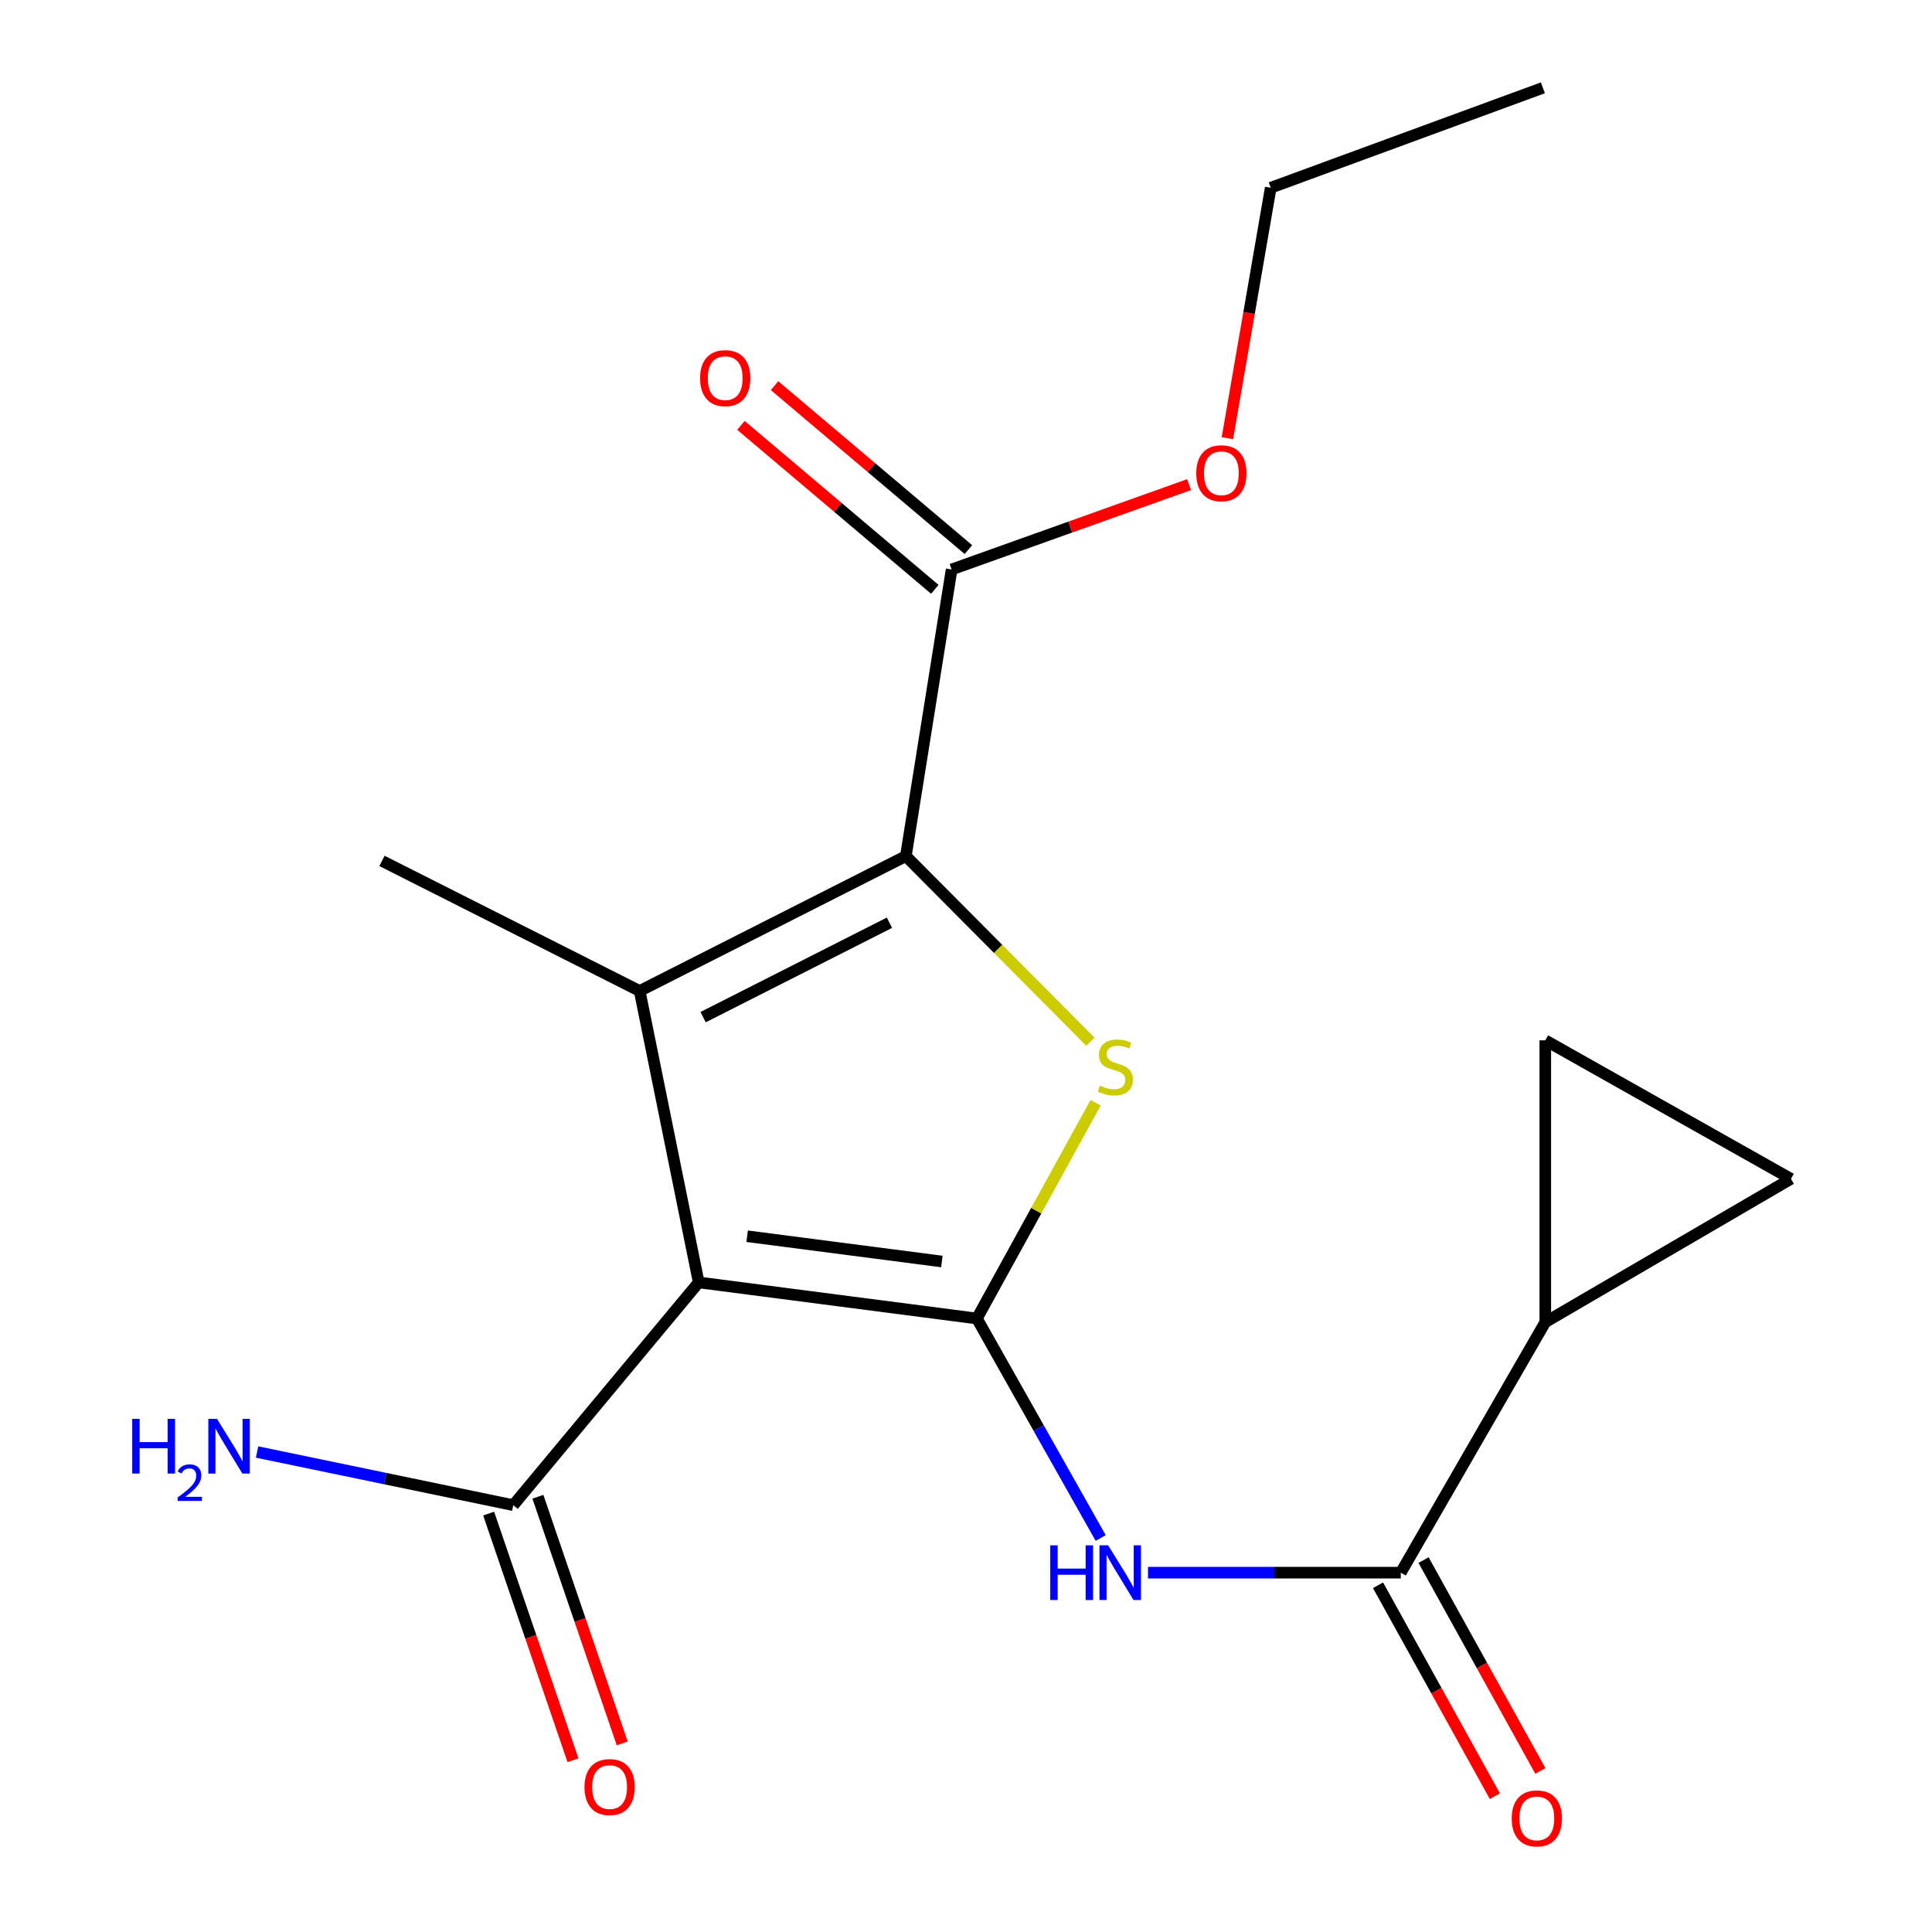 <?xml version='1.0' encoding='iso-8859-1'?>
<svg version='1.1' baseProfile='full'
              xmlns='http://www.w3.org/2000/svg'
                      xmlns:rdkit='http://www.rdkit.org/xml'
                      xmlns:xlink='http://www.w3.org/1999/xlink'
                  xml:space='preserve'
width='1000px' height='1000px' viewBox='0 0 1000 1000'>
<!-- END OF HEADER -->
<rect style='opacity:1.0;fill:#FFFFFF;stroke:none' width='1000' height='1000' x='0' y='0'> </rect>
<path class='bond-0' d='M 505.636,682.461 L 361.653,663.773' style='fill:none;fill-rule:evenodd;stroke:#000000;stroke-width:6px;stroke-linecap:butt;stroke-linejoin:miter;stroke-opacity:1' />
<path class='bond-0' d='M 487.505,652.95 L 386.717,639.868' style='fill:none;fill-rule:evenodd;stroke:#000000;stroke-width:6px;stroke-linecap:butt;stroke-linejoin:miter;stroke-opacity:1' />
<path class='bond-3' d='M 505.636,682.461 L 536.361,626.629' style='fill:none;fill-rule:evenodd;stroke:#000000;stroke-width:6px;stroke-linecap:butt;stroke-linejoin:miter;stroke-opacity:1' />
<path class='bond-3' d='M 536.361,626.629 L 567.086,570.796' style='fill:none;fill-rule:evenodd;stroke:#CCCC00;stroke-width:6px;stroke-linecap:butt;stroke-linejoin:miter;stroke-opacity:1' />
<path class='bond-4' d='M 505.636,682.461 L 537.677,739.268' style='fill:none;fill-rule:evenodd;stroke:#000000;stroke-width:6px;stroke-linecap:butt;stroke-linejoin:miter;stroke-opacity:1' />
<path class='bond-4' d='M 537.677,739.268 L 569.718,796.074' style='fill:none;fill-rule:evenodd;stroke:#0000FF;stroke-width:6px;stroke-linecap:butt;stroke-linejoin:miter;stroke-opacity:1' />
<path class='bond-1' d='M 361.653,663.773 L 331.085,512.923' style='fill:none;fill-rule:evenodd;stroke:#000000;stroke-width:6px;stroke-linecap:butt;stroke-linejoin:miter;stroke-opacity:1' />
<path class='bond-6' d='M 361.653,663.773 L 265.67,779.073' style='fill:none;fill-rule:evenodd;stroke:#000000;stroke-width:6px;stroke-linecap:butt;stroke-linejoin:miter;stroke-opacity:1' />
<path class='bond-15' d='M 331.085,512.923 L 197.711,445.607' style='fill:none;fill-rule:evenodd;stroke:#000000;stroke-width:6px;stroke-linecap:butt;stroke-linejoin:miter;stroke-opacity:1' />
<path class='bond-19' d='M 331.085,512.923 L 468.873,443.109' style='fill:none;fill-rule:evenodd;stroke:#000000;stroke-width:6px;stroke-linecap:butt;stroke-linejoin:miter;stroke-opacity:1' />
<path class='bond-19' d='M 363.926,526.475 L 460.378,477.605' style='fill:none;fill-rule:evenodd;stroke:#000000;stroke-width:6px;stroke-linecap:butt;stroke-linejoin:miter;stroke-opacity:1' />
<path class='bond-2' d='M 468.873,443.109 L 516.634,491.153' style='fill:none;fill-rule:evenodd;stroke:#000000;stroke-width:6px;stroke-linecap:butt;stroke-linejoin:miter;stroke-opacity:1' />
<path class='bond-2' d='M 516.634,491.153 L 564.395,539.197' style='fill:none;fill-rule:evenodd;stroke:#CCCC00;stroke-width:6px;stroke-linecap:butt;stroke-linejoin:miter;stroke-opacity:1' />
<path class='bond-7' d='M 468.873,443.109 L 492.559,294.757' style='fill:none;fill-rule:evenodd;stroke:#000000;stroke-width:6px;stroke-linecap:butt;stroke-linejoin:miter;stroke-opacity:1' />
<path class='bond-5' d='M 594.204,814.01 L 659.624,814.01' style='fill:none;fill-rule:evenodd;stroke:#0000FF;stroke-width:6px;stroke-linecap:butt;stroke-linejoin:miter;stroke-opacity:1' />
<path class='bond-5' d='M 659.624,814.01 L 725.044,814.01' style='fill:none;fill-rule:evenodd;stroke:#000000;stroke-width:6px;stroke-linecap:butt;stroke-linejoin:miter;stroke-opacity:1' />
<path class='bond-8' d='M 725.044,814.01 L 799.84,684.346' style='fill:none;fill-rule:evenodd;stroke:#000000;stroke-width:6px;stroke-linecap:butt;stroke-linejoin:miter;stroke-opacity:1' />
<path class='bond-11' d='M 713.265,820.536 L 743.505,875.12' style='fill:none;fill-rule:evenodd;stroke:#000000;stroke-width:6px;stroke-linecap:butt;stroke-linejoin:miter;stroke-opacity:1' />
<path class='bond-11' d='M 743.505,875.12 L 773.746,929.703' style='fill:none;fill-rule:evenodd;stroke:#FF0000;stroke-width:6px;stroke-linecap:butt;stroke-linejoin:miter;stroke-opacity:1' />
<path class='bond-11' d='M 736.823,807.484 L 767.063,862.068' style='fill:none;fill-rule:evenodd;stroke:#000000;stroke-width:6px;stroke-linecap:butt;stroke-linejoin:miter;stroke-opacity:1' />
<path class='bond-11' d='M 767.063,862.068 L 797.304,916.651' style='fill:none;fill-rule:evenodd;stroke:#FF0000;stroke-width:6px;stroke-linecap:butt;stroke-linejoin:miter;stroke-opacity:1' />
<path class='bond-12' d='M 252.928,783.43 L 274.756,847.262' style='fill:none;fill-rule:evenodd;stroke:#000000;stroke-width:6px;stroke-linecap:butt;stroke-linejoin:miter;stroke-opacity:1' />
<path class='bond-12' d='M 274.756,847.262 L 296.583,911.095' style='fill:none;fill-rule:evenodd;stroke:#FF0000;stroke-width:6px;stroke-linecap:butt;stroke-linejoin:miter;stroke-opacity:1' />
<path class='bond-12' d='M 278.412,774.716 L 300.239,838.548' style='fill:none;fill-rule:evenodd;stroke:#000000;stroke-width:6px;stroke-linecap:butt;stroke-linejoin:miter;stroke-opacity:1' />
<path class='bond-12' d='M 300.239,838.548 L 322.067,902.381' style='fill:none;fill-rule:evenodd;stroke:#FF0000;stroke-width:6px;stroke-linecap:butt;stroke-linejoin:miter;stroke-opacity:1' />
<path class='bond-14' d='M 265.67,779.073 L 199.37,765.315' style='fill:none;fill-rule:evenodd;stroke:#000000;stroke-width:6px;stroke-linecap:butt;stroke-linejoin:miter;stroke-opacity:1' />
<path class='bond-14' d='M 199.37,765.315 L 133.071,751.558' style='fill:none;fill-rule:evenodd;stroke:#0000FF;stroke-width:6px;stroke-linecap:butt;stroke-linejoin:miter;stroke-opacity:1' />
<path class='bond-13' d='M 501.255,284.475 L 451.081,242.04' style='fill:none;fill-rule:evenodd;stroke:#000000;stroke-width:6px;stroke-linecap:butt;stroke-linejoin:miter;stroke-opacity:1' />
<path class='bond-13' d='M 451.081,242.04 L 400.907,199.605' style='fill:none;fill-rule:evenodd;stroke:#FF0000;stroke-width:6px;stroke-linecap:butt;stroke-linejoin:miter;stroke-opacity:1' />
<path class='bond-13' d='M 483.863,305.039 L 433.689,262.604' style='fill:none;fill-rule:evenodd;stroke:#000000;stroke-width:6px;stroke-linecap:butt;stroke-linejoin:miter;stroke-opacity:1' />
<path class='bond-13' d='M 433.689,262.604 L 383.515,220.168' style='fill:none;fill-rule:evenodd;stroke:#FF0000;stroke-width:6px;stroke-linecap:butt;stroke-linejoin:miter;stroke-opacity:1' />
<path class='bond-16' d='M 492.559,294.757 L 554.02,272.799' style='fill:none;fill-rule:evenodd;stroke:#000000;stroke-width:6px;stroke-linecap:butt;stroke-linejoin:miter;stroke-opacity:1' />
<path class='bond-16' d='M 554.02,272.799 L 615.481,250.841' style='fill:none;fill-rule:evenodd;stroke:#FF0000;stroke-width:6px;stroke-linecap:butt;stroke-linejoin:miter;stroke-opacity:1' />
<path class='bond-9' d='M 799.84,684.346 L 926.99,610.163' style='fill:none;fill-rule:evenodd;stroke:#000000;stroke-width:6px;stroke-linecap:butt;stroke-linejoin:miter;stroke-opacity:1' />
<path class='bond-10' d='M 799.84,684.346 L 799.84,538.479' style='fill:none;fill-rule:evenodd;stroke:#000000;stroke-width:6px;stroke-linecap:butt;stroke-linejoin:miter;stroke-opacity:1' />
<path class='bond-20' d='M 926.99,610.163 L 799.84,538.479' style='fill:none;fill-rule:evenodd;stroke:#000000;stroke-width:6px;stroke-linecap:butt;stroke-linejoin:miter;stroke-opacity:1' />
<path class='bond-17' d='M 635.312,226.805 L 646.52,161.992' style='fill:none;fill-rule:evenodd;stroke:#FF0000;stroke-width:6px;stroke-linecap:butt;stroke-linejoin:miter;stroke-opacity:1' />
<path class='bond-17' d='M 646.52,161.992 L 657.728,97.179' style='fill:none;fill-rule:evenodd;stroke:#000000;stroke-width:6px;stroke-linecap:butt;stroke-linejoin:miter;stroke-opacity:1' />
<path class='bond-18' d='M 657.728,97.179 L 798.599,45.455' style='fill:none;fill-rule:evenodd;stroke:#000000;stroke-width:6px;stroke-linecap:butt;stroke-linejoin:miter;stroke-opacity:1' />
<path  class='atom-4' d='M 569.32 561.919
Q 569.64 562.039, 570.96 562.599
Q 572.28 563.159, 573.72 563.519
Q 575.2 563.839, 576.64 563.839
Q 579.32 563.839, 580.88 562.559
Q 582.44 561.239, 582.44 558.959
Q 582.44 557.399, 581.64 556.439
Q 580.88 555.479, 579.68 554.959
Q 578.48 554.439, 576.48 553.839
Q 573.96 553.079, 572.44 552.359
Q 570.96 551.639, 569.88 550.119
Q 568.84 548.599, 568.84 546.039
Q 568.84 542.479, 571.24 540.279
Q 573.68 538.079, 578.48 538.079
Q 581.76 538.079, 585.48 539.639
L 584.56 542.719
Q 581.16 541.319, 578.6 541.319
Q 575.84 541.319, 574.32 542.479
Q 572.8 543.599, 572.84 545.559
Q 572.84 547.079, 573.6 547.999
Q 574.4 548.919, 575.52 549.439
Q 576.68 549.959, 578.6 550.559
Q 581.16 551.359, 582.68 552.159
Q 584.2 552.959, 585.28 554.599
Q 586.4 556.199, 586.4 558.959
Q 586.4 562.879, 583.76 564.999
Q 581.16 567.079, 576.8 567.079
Q 574.28 567.079, 572.36 566.519
Q 570.48 565.999, 568.24 565.079
L 569.32 561.919
' fill='#CCCC00'/>
<path  class='atom-5' d='M 543.614 799.85
L 547.454 799.85
L 547.454 811.89
L 561.934 811.89
L 561.934 799.85
L 565.774 799.85
L 565.774 828.17
L 561.934 828.17
L 561.934 815.09
L 547.454 815.09
L 547.454 828.17
L 543.614 828.17
L 543.614 799.85
' fill='#0000FF'/>
<path  class='atom-5' d='M 573.574 799.85
L 582.854 814.85
Q 583.774 816.33, 585.254 819.01
Q 586.734 821.69, 586.814 821.85
L 586.814 799.85
L 590.574 799.85
L 590.574 828.17
L 586.694 828.17
L 576.734 811.77
Q 575.574 809.85, 574.334 807.65
Q 573.134 805.45, 572.774 804.77
L 572.774 828.17
L 569.094 828.17
L 569.094 799.85
L 573.574 799.85
' fill='#0000FF'/>
<path  class='atom-12' d='M 782.471 941.21
Q 782.471 934.41, 785.831 930.61
Q 789.191 926.81, 795.471 926.81
Q 801.751 926.81, 805.111 930.61
Q 808.471 934.41, 808.471 941.21
Q 808.471 948.09, 805.071 952.01
Q 801.671 955.89, 795.471 955.89
Q 789.231 955.89, 785.831 952.01
Q 782.471 948.13, 782.471 941.21
M 795.471 952.69
Q 799.791 952.69, 802.111 949.81
Q 804.471 946.89, 804.471 941.21
Q 804.471 935.65, 802.111 932.85
Q 799.791 930.01, 795.471 930.01
Q 791.151 930.01, 788.791 932.81
Q 786.471 935.61, 786.471 941.21
Q 786.471 946.93, 788.791 949.81
Q 791.151 952.69, 795.471 952.69
' fill='#FF0000'/>
<path  class='atom-13' d='M 302.539 924.991
Q 302.539 918.191, 305.899 914.391
Q 309.259 910.591, 315.539 910.591
Q 321.819 910.591, 325.179 914.391
Q 328.539 918.191, 328.539 924.991
Q 328.539 931.871, 325.139 935.791
Q 321.739 939.671, 315.539 939.671
Q 309.299 939.671, 305.899 935.791
Q 302.539 931.911, 302.539 924.991
M 315.539 936.471
Q 319.859 936.471, 322.179 933.591
Q 324.539 930.671, 324.539 924.991
Q 324.539 919.431, 322.179 916.631
Q 319.859 913.791, 315.539 913.791
Q 311.219 913.791, 308.859 916.591
Q 306.539 919.391, 306.539 924.991
Q 306.539 930.711, 308.859 933.591
Q 311.219 936.471, 315.539 936.471
' fill='#FF0000'/>
<path  class='atom-14' d='M 362.374 195.727
Q 362.374 188.927, 365.734 185.127
Q 369.094 181.327, 375.374 181.327
Q 381.654 181.327, 385.014 185.127
Q 388.374 188.927, 388.374 195.727
Q 388.374 202.607, 384.974 206.527
Q 381.574 210.407, 375.374 210.407
Q 369.134 210.407, 365.734 206.527
Q 362.374 202.647, 362.374 195.727
M 375.374 207.207
Q 379.694 207.207, 382.014 204.327
Q 384.374 201.407, 384.374 195.727
Q 384.374 190.167, 382.014 187.367
Q 379.694 184.527, 375.374 184.527
Q 371.054 184.527, 368.694 187.327
Q 366.374 190.127, 366.374 195.727
Q 366.374 201.447, 368.694 204.327
Q 371.054 207.207, 375.374 207.207
' fill='#FF0000'/>
<path  class='atom-15' d='M 68.442 734.39
L 72.282 734.39
L 72.282 746.43
L 86.762 746.43
L 86.762 734.39
L 90.602 734.39
L 90.602 762.71
L 86.762 762.71
L 86.762 749.63
L 72.282 749.63
L 72.282 762.71
L 68.442 762.71
L 68.442 734.39
' fill='#0000FF'/>
<path  class='atom-15' d='M 91.975 761.716
Q 92.662 759.947, 94.298 758.971
Q 95.935 757.967, 98.206 757.967
Q 101.03 757.967, 102.614 759.499
Q 104.198 761.03, 104.198 763.749
Q 104.198 766.521, 102.139 769.108
Q 100.106 771.695, 95.882 774.758
L 104.515 774.758
L 104.515 776.87
L 91.922 776.87
L 91.922 775.101
Q 95.407 772.619, 97.466 770.771
Q 99.552 768.923, 100.555 767.26
Q 101.558 765.597, 101.558 763.881
Q 101.558 762.086, 100.661 761.083
Q 99.763 760.079, 98.206 760.079
Q 96.701 760.079, 95.698 760.687
Q 94.694 761.294, 93.981 762.64
L 91.975 761.716
' fill='#0000FF'/>
<path  class='atom-15' d='M 112.315 734.39
L 121.595 749.39
Q 122.515 750.87, 123.995 753.55
Q 125.475 756.23, 125.555 756.39
L 125.555 734.39
L 129.315 734.39
L 129.315 762.71
L 125.435 762.71
L 115.475 746.31
Q 114.315 744.39, 113.075 742.19
Q 111.875 739.99, 111.515 739.31
L 111.515 762.71
L 107.835 762.71
L 107.835 734.39
L 112.315 734.39
' fill='#0000FF'/>
<path  class='atom-17' d='M 619.187 244.953
Q 619.187 238.153, 622.547 234.353
Q 625.907 230.553, 632.187 230.553
Q 638.467 230.553, 641.827 234.353
Q 645.187 238.153, 645.187 244.953
Q 645.187 251.833, 641.787 255.753
Q 638.387 259.633, 632.187 259.633
Q 625.947 259.633, 622.547 255.753
Q 619.187 251.873, 619.187 244.953
M 632.187 256.433
Q 636.507 256.433, 638.827 253.553
Q 641.187 250.633, 641.187 244.953
Q 641.187 239.393, 638.827 236.593
Q 636.507 233.753, 632.187 233.753
Q 627.867 233.753, 625.507 236.553
Q 623.187 239.353, 623.187 244.953
Q 623.187 250.673, 625.507 253.553
Q 627.867 256.433, 632.187 256.433
' fill='#FF0000'/>
</svg>
